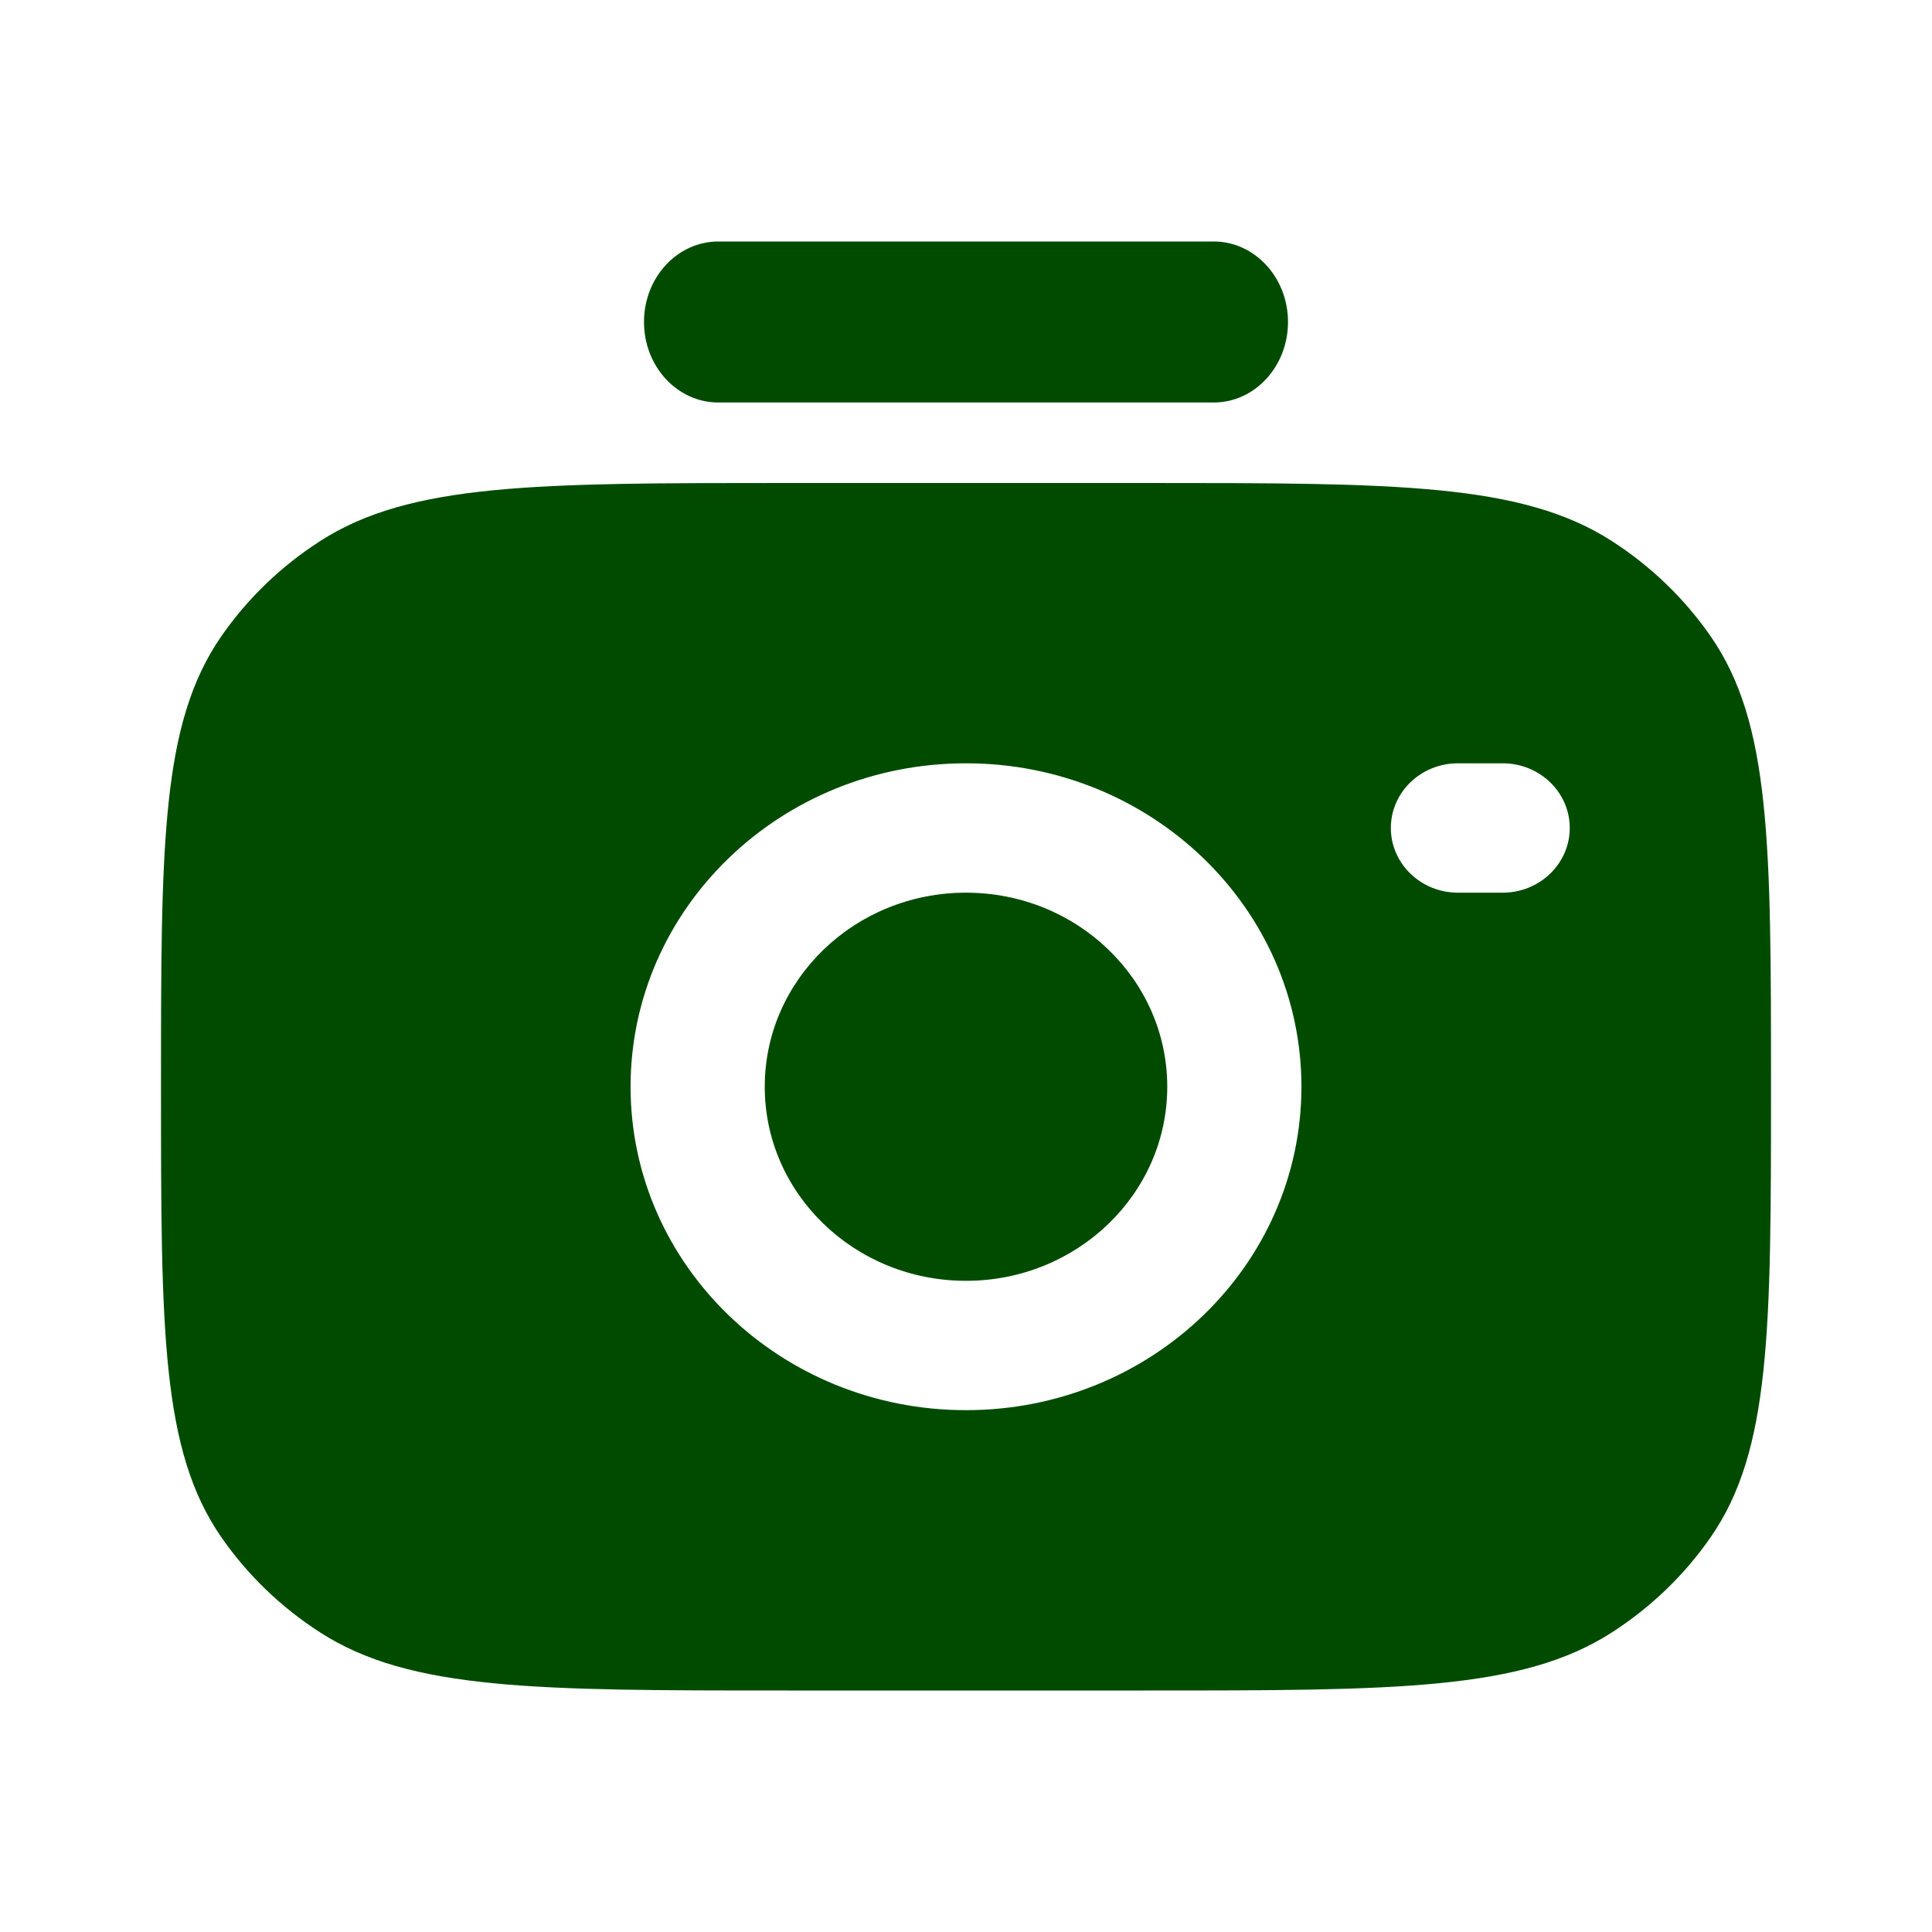 <?xml version="1.0" encoding="UTF-8"?>
<svg xmlns="http://www.w3.org/2000/svg" width="60" height="60" viewBox="0 0 60 60" fill="none">
  <path fill-rule="evenodd" clip-rule="evenodd" d="M20 10C20 8.619 21.033 7.5 22.308 7.5H37.692C38.967 7.5 40 8.619 40 10C40 11.381 38.967 12.5 37.692 12.5H22.308C21.033 12.5 20 11.381 20 10Z" fill="#004B00"></path>
  <path fill-rule="evenodd" clip-rule="evenodd" d="M24.444 52.5H35.556C43.358 52.5 47.259 52.5 50.062 50.694C51.275 49.913 52.317 48.908 53.127 47.738C55 45.036 55 41.274 55 33.75C55 26.226 55 22.464 53.127 19.762C52.316 18.592 51.275 17.587 50.062 16.806C47.259 15 43.358 15 35.555 15H24.444C16.642 15 12.74 15 9.938 16.806C8.724 17.587 7.683 18.592 6.872 19.762C5 22.464 5 26.224 5 33.745L5 33.75C5 41.274 5 45.036 6.873 47.738C7.683 48.908 8.725 49.913 9.938 50.694C12.741 52.5 16.642 52.5 24.444 52.5ZM19.583 33.75C19.583 28.202 24.247 23.705 30 23.705C35.753 23.705 40.417 28.202 40.417 33.75C40.417 39.297 35.753 43.794 30 43.794C24.247 43.794 19.583 39.297 19.583 33.75ZM23.75 33.75C23.75 30.421 26.548 27.723 30 27.723C33.452 27.723 36.25 30.421 36.25 33.75C36.25 37.078 33.452 39.777 30 39.777C26.548 39.777 23.75 37.078 23.75 33.75ZM45.278 23.705C44.127 23.705 43.194 24.604 43.194 25.714C43.194 26.823 44.127 27.723 45.278 27.723H46.667C47.817 27.723 48.75 26.823 48.75 25.714C48.75 24.604 47.817 23.705 46.667 23.705H45.278Z" fill="#004B00"></path>
</svg>
